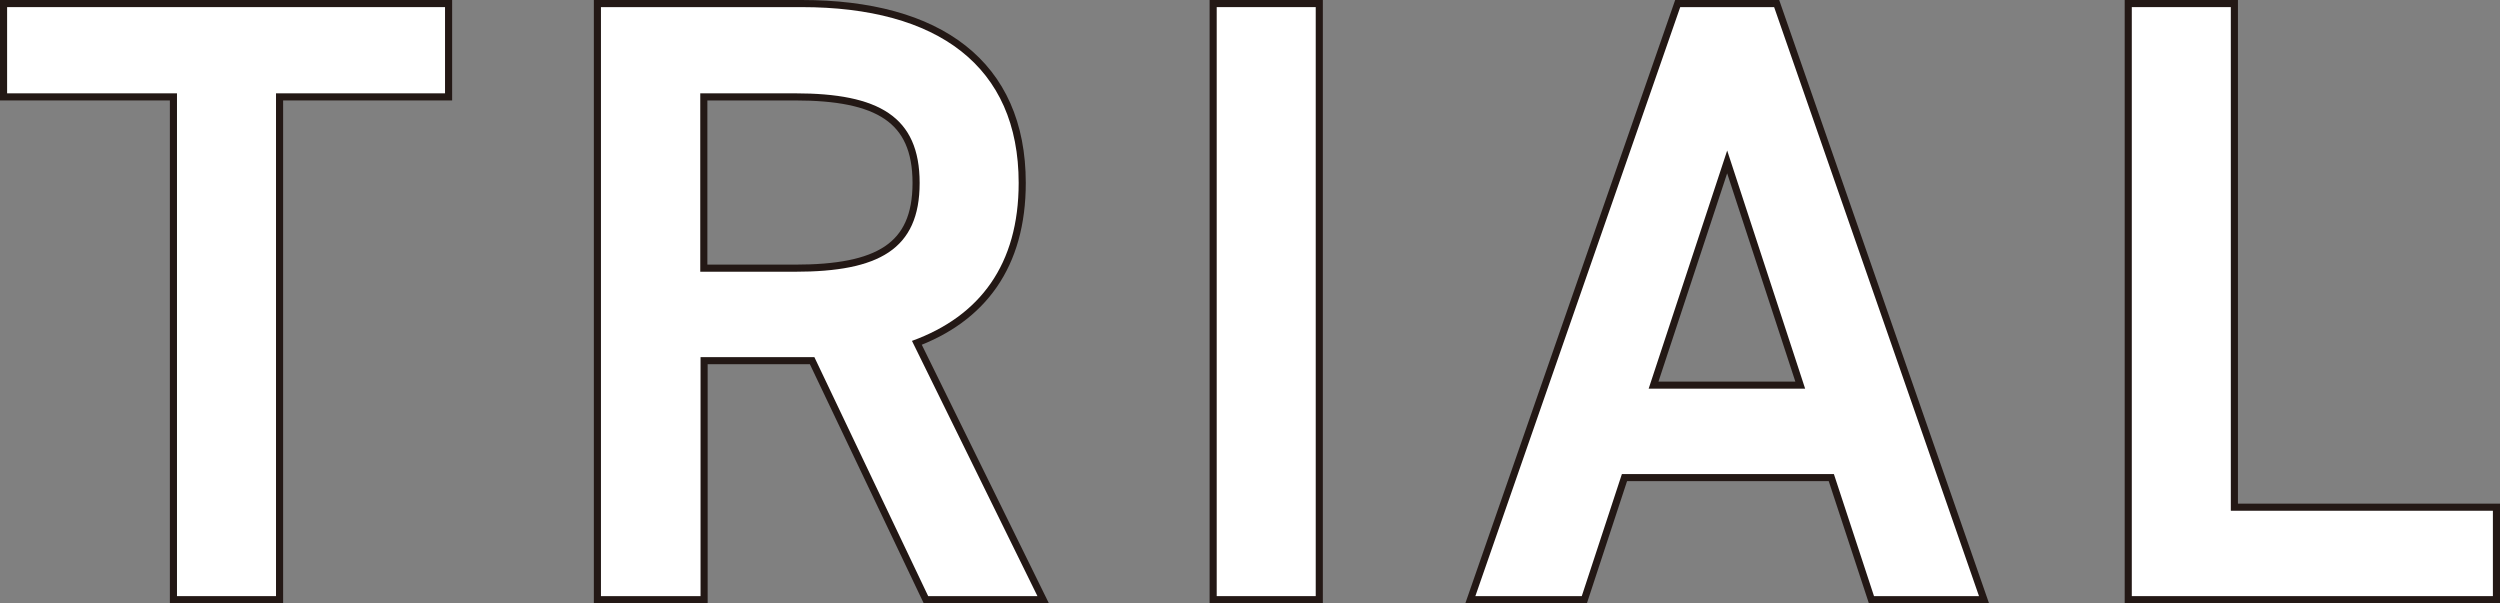 <svg id="レイヤー_1" data-name="レイヤー 1" xmlns="http://www.w3.org/2000/svg" width="175.72" height="42.4" viewBox="0 0 175.72 42.4"><rect x="0" y="0" width="175.72" height="42.4" fill="#808080" stroke="none"/><defs><style>.cls-1{fill:none;stroke:#231815;}.cls-2{fill:#fff;}</style></defs><title>t_trial</title><polygon class="cls-1" points="31.28 0.5 31.28 6.56 19.4 6.56 19.4 41.9 12.44 41.9 12.44 6.56 0.5 6.56 0.5 0.5 31.28 0.5"/><path class="cls-1" d="M65.24,41.9l-8-16.8h-8V41.9h-7V.5h14.1C65.9.5,71.6,4.64,71.6,12.86c0,5.7-2.7,9.36-7.5,11.1L72.92,41.9ZM55.88,19.1c5.88,0,8.76-1.56,8.76-6.24s-2.88-6.3-8.76-6.3H49.22V19.1Z"/><rect class="cls-1" x="85.52" y="0.5" width="6.96" height="41.4"/><path class="cls-1" d="M103.7,41.9,118.1.5h6.6l14.4,41.4h-7.38l-2.82-8.58H114l-2.82,8.58Zm12.18-14.58h11L121.4,10.58Z"/><polygon class="cls-1" points="156.8 35.9 175.22 35.9 175.22 41.9 149.84 41.9 149.84 0.5 156.8 0.5 156.8 35.9"/><polygon class="cls-2" points="31.28 0.5 31.28 6.56 19.4 6.56 19.4 41.9 12.44 41.9 12.44 6.56 0.5 6.56 0.5 0.5 31.28 0.5"/><path class="cls-2" d="M65.24,41.9l-8-16.8h-8V41.9h-7V.5h14.1C65.9.5,71.6,4.64,71.6,12.86c0,5.7-2.7,9.36-7.5,11.1L72.92,41.9ZM55.88,19.1c5.88,0,8.76-1.56,8.76-6.24s-2.88-6.3-8.76-6.3H49.22V19.1Z"/><rect class="cls-2" x="85.52" y="0.5" width="6.96" height="41.4"/><path class="cls-2" d="M103.7,41.9,118.1.5h6.6l14.4,41.4h-7.38l-2.82-8.58H114l-2.82,8.58Zm12.18-14.58h11L121.4,10.58Z"/><polygon class="cls-2" points="156.8 35.9 175.22 35.9 175.22 41.9 149.84 41.9 149.84 0.5 156.8 0.5 156.8 35.9"/></svg>
